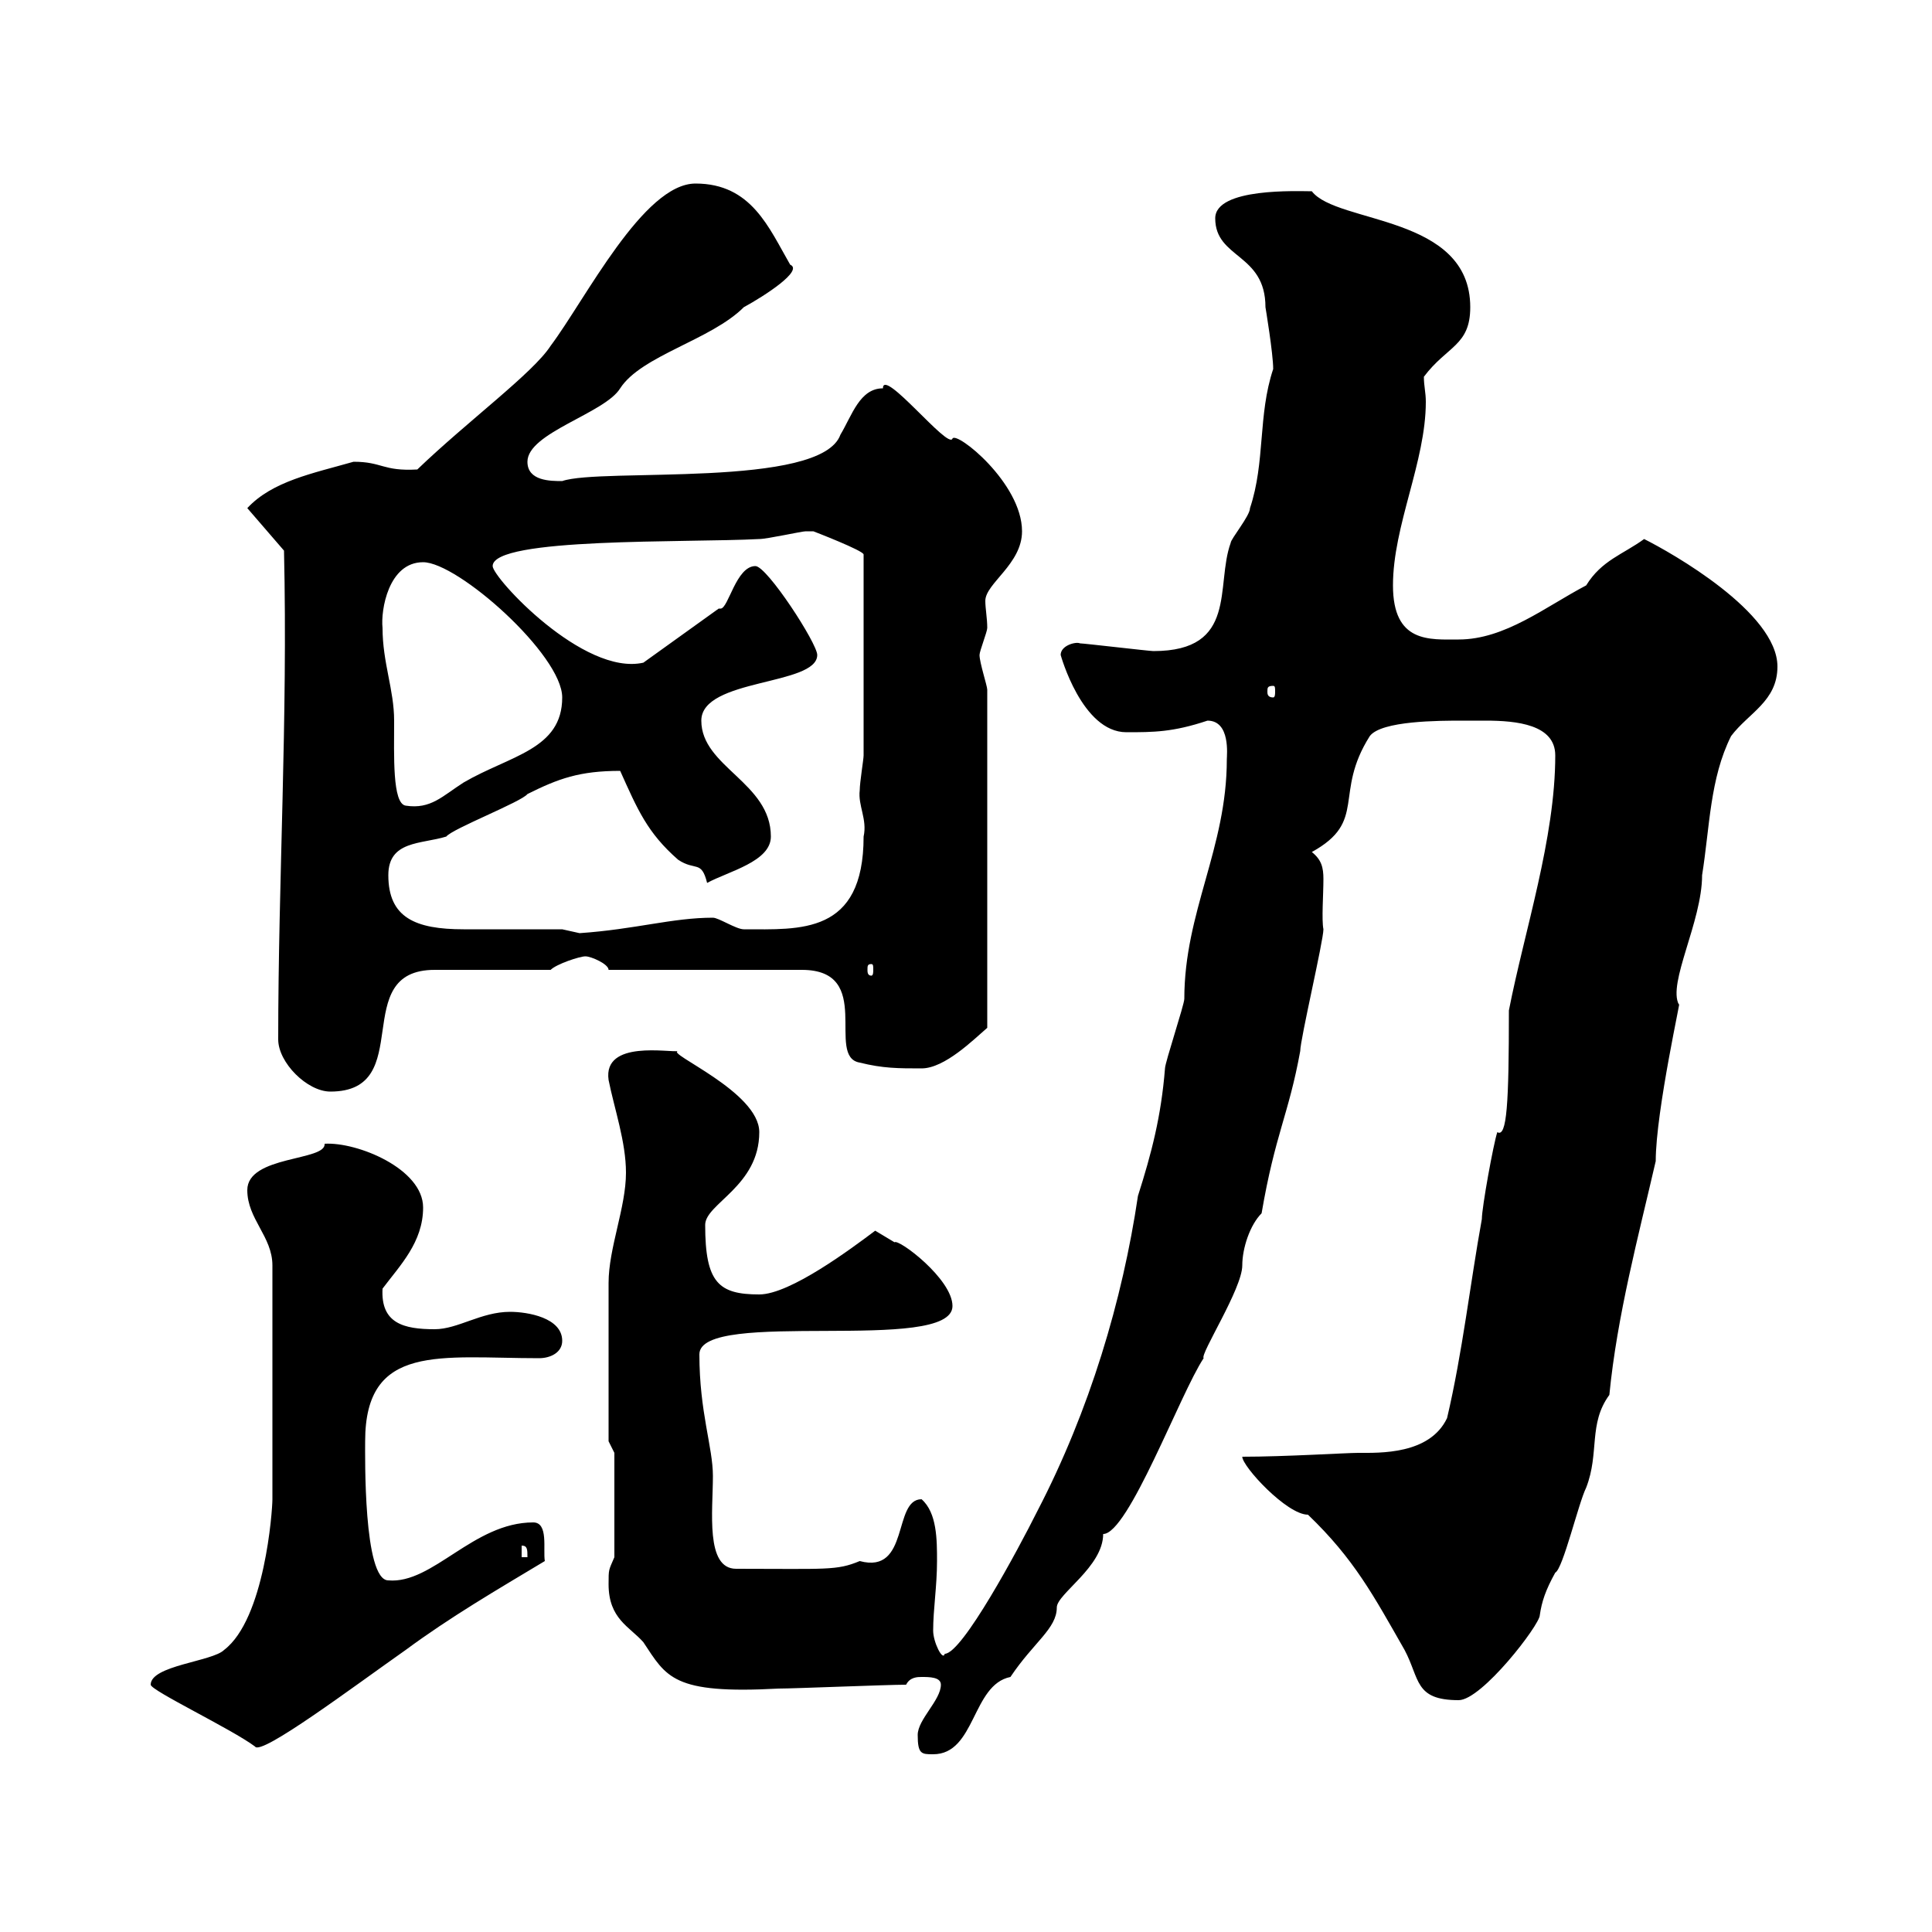 <svg xmlns="http://www.w3.org/2000/svg" xmlns:xlink="http://www.w3.org/1999/xlink" width="300" height="300"><path d="M142.50 269.40C142.50 272.40 143.10 272.40 144.90 272.40C151.50 272.40 150.90 261.60 156.90 260.40C160.50 255 164.10 252.90 164.10 249.60C164.10 247.50 171.30 243.30 171.30 238.20C175.20 238.20 183.30 216.30 186.90 210.90C186.30 210.30 192.90 200.10 192.90 196.50C192.90 193.80 194.10 190.20 195.90 188.40C198 176.10 200.10 173.10 201.90 163.20C201.90 161.40 205.50 146.10 205.50 144.30C205.20 142.80 205.50 138.90 205.50 136.50C205.50 134.70 205.20 133.50 203.70 132.30C212.40 127.50 207 123.30 212.70 114.30C214.50 111.90 223.50 111.90 227.10 111.90C227.70 111.90 229.20 111.90 230.70 111.90C235.50 111.90 241.50 112.50 241.50 117.30C241.50 130.20 236.70 144.60 234.30 156.90C234.30 171.30 234 176.70 232.50 175.80C231.90 177.60 230.10 187.50 230.10 189.30C228.30 199.20 227.10 210 224.70 220.20C222 225.90 214.20 225.60 210.90 225.60C209.10 225.60 199.50 226.20 192.90 226.20C192.90 227.70 199.80 235.20 203.10 235.20C210.30 242.10 213.30 247.80 218.10 256.20C220.50 260.70 219.60 264 226.50 264C230.10 264 239.10 252.30 239.10 250.80C239.40 248.70 240 246.90 241.50 244.20C242.70 243.60 245.10 233.40 246.30 231C248.40 225.60 246.60 221.10 249.90 216.60C251.10 204.30 254.40 192 257.10 180.30C257.10 172.50 261.30 153.90 260.70 156C258.90 152.70 264.30 143.10 264.30 135.90C265.50 128.40 265.50 120.90 268.80 114.30C271.50 110.70 276 108.90 276 103.50C276 95.10 259.50 85.80 255.30 83.70C252 86.10 248.70 87 246.30 90.90C240 94.20 233.70 99.30 226.50 99.30C222 99.30 216.30 99.90 216.30 90.90C216.30 81.60 221.40 71.70 221.40 62.40C221.40 60.90 221.10 60 221.10 58.50C224.70 53.70 228.30 53.70 228.30 47.70C228.30 33.30 207.60 34.80 203.70 29.70C201.60 29.70 188.70 29.10 188.70 33.90C188.70 40.20 196.50 39.30 196.50 47.70C196.50 47.70 197.70 54.90 197.70 57.30C195.30 64.50 196.50 71.70 194.10 78.90C194.10 80.10 191.10 83.70 191.10 84.30C188.70 90.90 192.30 101.10 179.10 101.10C178.50 101.10 168.30 99.90 167.70 99.90C167.10 99.60 164.70 100.20 164.70 101.70C164.70 101.70 168 113.70 174.90 113.70C179.10 113.70 182.10 113.70 187.50 111.90C191.10 111.90 190.50 117.30 190.50 117.90C190.50 131.70 183.90 141.60 183.90 155.10C183.90 156 180.90 165 180.90 165.90C180.30 173.40 178.80 179.10 176.70 185.70C174.30 201.90 169.20 219 161.10 234.60C158.10 240.60 149.40 256.80 146.70 256.80C146.40 258 144.90 255 144.90 253.20C144.90 249.90 145.50 246.30 145.50 242.40C145.50 239.10 145.50 234.90 143.10 232.80C138.60 232.80 141.30 244.50 133.50 242.40C129.90 243.90 128.40 243.60 114.30 243.60C109.50 243.60 110.70 234.60 110.70 229.20C110.70 224.70 108.60 219.30 108.60 210.30C108.60 203.10 147.90 210.30 147.90 202.80C147.90 198.60 139.50 192.30 138.90 192.90C138.90 192.90 135.90 191.10 135.90 191.10C132.30 193.80 122.70 201 117.90 201C111.60 201 109.50 199.20 109.50 190.20C109.50 186.90 117.90 184.20 117.90 175.80C117.90 169.50 103.20 163.50 105.30 163.20C104.10 163.50 93.60 161.40 94.50 167.70C95.40 172.20 97.20 177.30 97.20 182.10C97.20 187.50 94.50 193.80 94.50 199.20C94.50 204.30 94.50 217.20 94.50 223.80L95.40 225.60L95.40 241.80C94.50 243.90 94.50 243.60 94.50 246C94.50 251.40 97.80 252.60 99.90 255C103.50 260.40 104.40 263.10 120.90 262.20C123.30 262.20 137.70 261.60 140.70 261.60C141.30 260.40 142.50 260.40 143.10 260.40C144.30 260.40 146.10 260.40 146.10 261.60C146.10 264 142.50 267 142.50 269.40ZM23.40 261.60C23.40 262.50 36 268.50 39.60 271.20C40.50 272.70 54.90 261.90 63 256.20C69.90 251.10 77.10 246.90 84.60 242.40C84.30 240.60 85.20 236.40 82.80 236.40C73.50 236.40 67.20 246 60.30 245.40C56.40 245.40 56.70 225.90 56.70 223.80C56.70 208.50 68.40 210.90 83.70 210.90C85.50 210.90 87.30 210 87.30 208.20C87.30 204.60 81.90 203.70 79.20 203.70C74.70 203.70 71.10 206.40 67.50 206.40C62.70 206.40 59.10 205.50 59.40 200.10C62.10 196.50 65.70 192.90 65.70 187.50C65.70 181.50 55.50 177.30 50.40 177.60C50.70 180.30 38.40 179.40 38.40 184.80C38.40 189.30 42.30 192 42.30 196.50L42.30 232.80C42.30 234.60 41.10 251.40 34.80 256.20C33 258 23.40 258.60 23.40 261.60ZM81 240C81.90 240 81.90 240.60 81.90 241.80L81 241.80ZM43.20 161.40C43.20 165 47.70 169.50 51.30 169.50C64.80 169.50 54 150.60 67.50 150.60L85.50 150.60C86.40 149.70 90 148.50 90.90 148.50C91.80 148.50 94.50 149.70 94.50 150.60L124.50 150.60C135.90 150.60 128.10 164.10 133.50 165C137.10 165.90 139.50 165.90 143.10 165.90C146.70 165.90 151.20 161.40 153.30 159.60L153.30 107.10C153.30 106.50 152.10 102.90 152.10 101.70C152.10 101.10 153.30 98.10 153.30 97.50C153.30 96 153 94.50 153 93.30C153 90.60 158.70 87.60 158.70 82.50C158.70 75 148.50 66.90 147.90 68.10C147.30 69.90 137.10 57 137.10 60.30C133.50 60.30 132.30 64.50 130.50 67.50C127.50 75.90 93.30 72.60 87.30 74.70C85.50 74.70 81.90 74.70 81.90 71.70C81.90 67.20 93.90 64.20 96.30 60.30C99.60 55.20 110.40 52.80 115.50 47.70C118.80 45.90 124.80 42 122.70 41.10C119.40 35.40 116.70 28.50 108 28.50C99.90 28.50 90.90 46.50 85.50 53.70C82.80 57.90 72.60 65.40 64.80 72.90C59.40 73.20 59.40 71.70 54.90 71.70C48.60 73.50 42.30 74.70 38.40 78.90L44.10 85.50C44.70 111.90 43.20 136.50 43.20 161.40ZM135.30 149.70C135.60 149.70 135.60 150 135.60 150.60C135.60 150.90 135.60 151.50 135.30 151.50C134.70 151.50 134.70 150.90 134.70 150.60C134.70 150 134.70 149.70 135.30 149.70ZM87.30 144.30C84.60 144.30 74.70 144.30 72 144.30C64.50 144.30 60.30 142.50 60.30 135.90C60.30 130.50 65.40 131.10 69.30 129.90C70.20 128.70 81 124.50 81.90 123.30C86.70 120.90 90 119.70 96.30 119.70C99 125.70 100.50 129.30 105.30 133.50C108 135.30 108.90 133.50 109.80 137.10C113.10 135.30 119.70 133.80 119.70 129.90C119.70 121.50 108.90 119.10 108.90 111.90C108.90 105.30 126.90 106.50 126.90 101.70C126.90 99.90 119.10 87.90 117.30 87.90C114.30 87.90 113.10 94.50 111.90 94.50C111.60 94.50 111.60 94.50 111.60 94.50L99.90 102.90C90.60 105 76.50 89.70 76.50 87.90C76.50 83.40 106.80 84.30 117.90 83.70C119.10 83.70 124.50 82.50 125.10 82.50C125.10 82.50 126.30 82.50 126.30 82.50C126.30 82.50 134.10 85.50 134.10 86.10L134.10 117.30C134.10 117.90 133.50 121.50 133.50 122.70C133.20 125.10 134.70 127.20 134.10 129.90C134.10 145.20 124.20 144.30 115.50 144.30C114.30 144.30 111.60 142.50 110.70 142.50C104.40 142.50 98.70 144.30 90 144.90C90 144.90 87.30 144.30 87.30 144.30ZM59.40 97.50C59.10 94.80 60.30 87.30 65.70 87.30C71.10 87.30 87.30 101.70 87.30 108.30C87.30 116.40 79.20 117.30 72 121.50C68.70 123.60 66.90 125.70 63 125.10C60.90 124.80 61.20 117.30 61.20 111.90C61.20 107.10 59.40 102.90 59.40 97.50ZM197.70 106.50C198 106.50 198 106.80 198 107.40C198 107.70 198 108.30 197.70 108.30C196.80 108.30 196.80 107.70 196.80 107.40C196.80 106.80 196.80 106.50 197.70 106.50Z"/></svg>